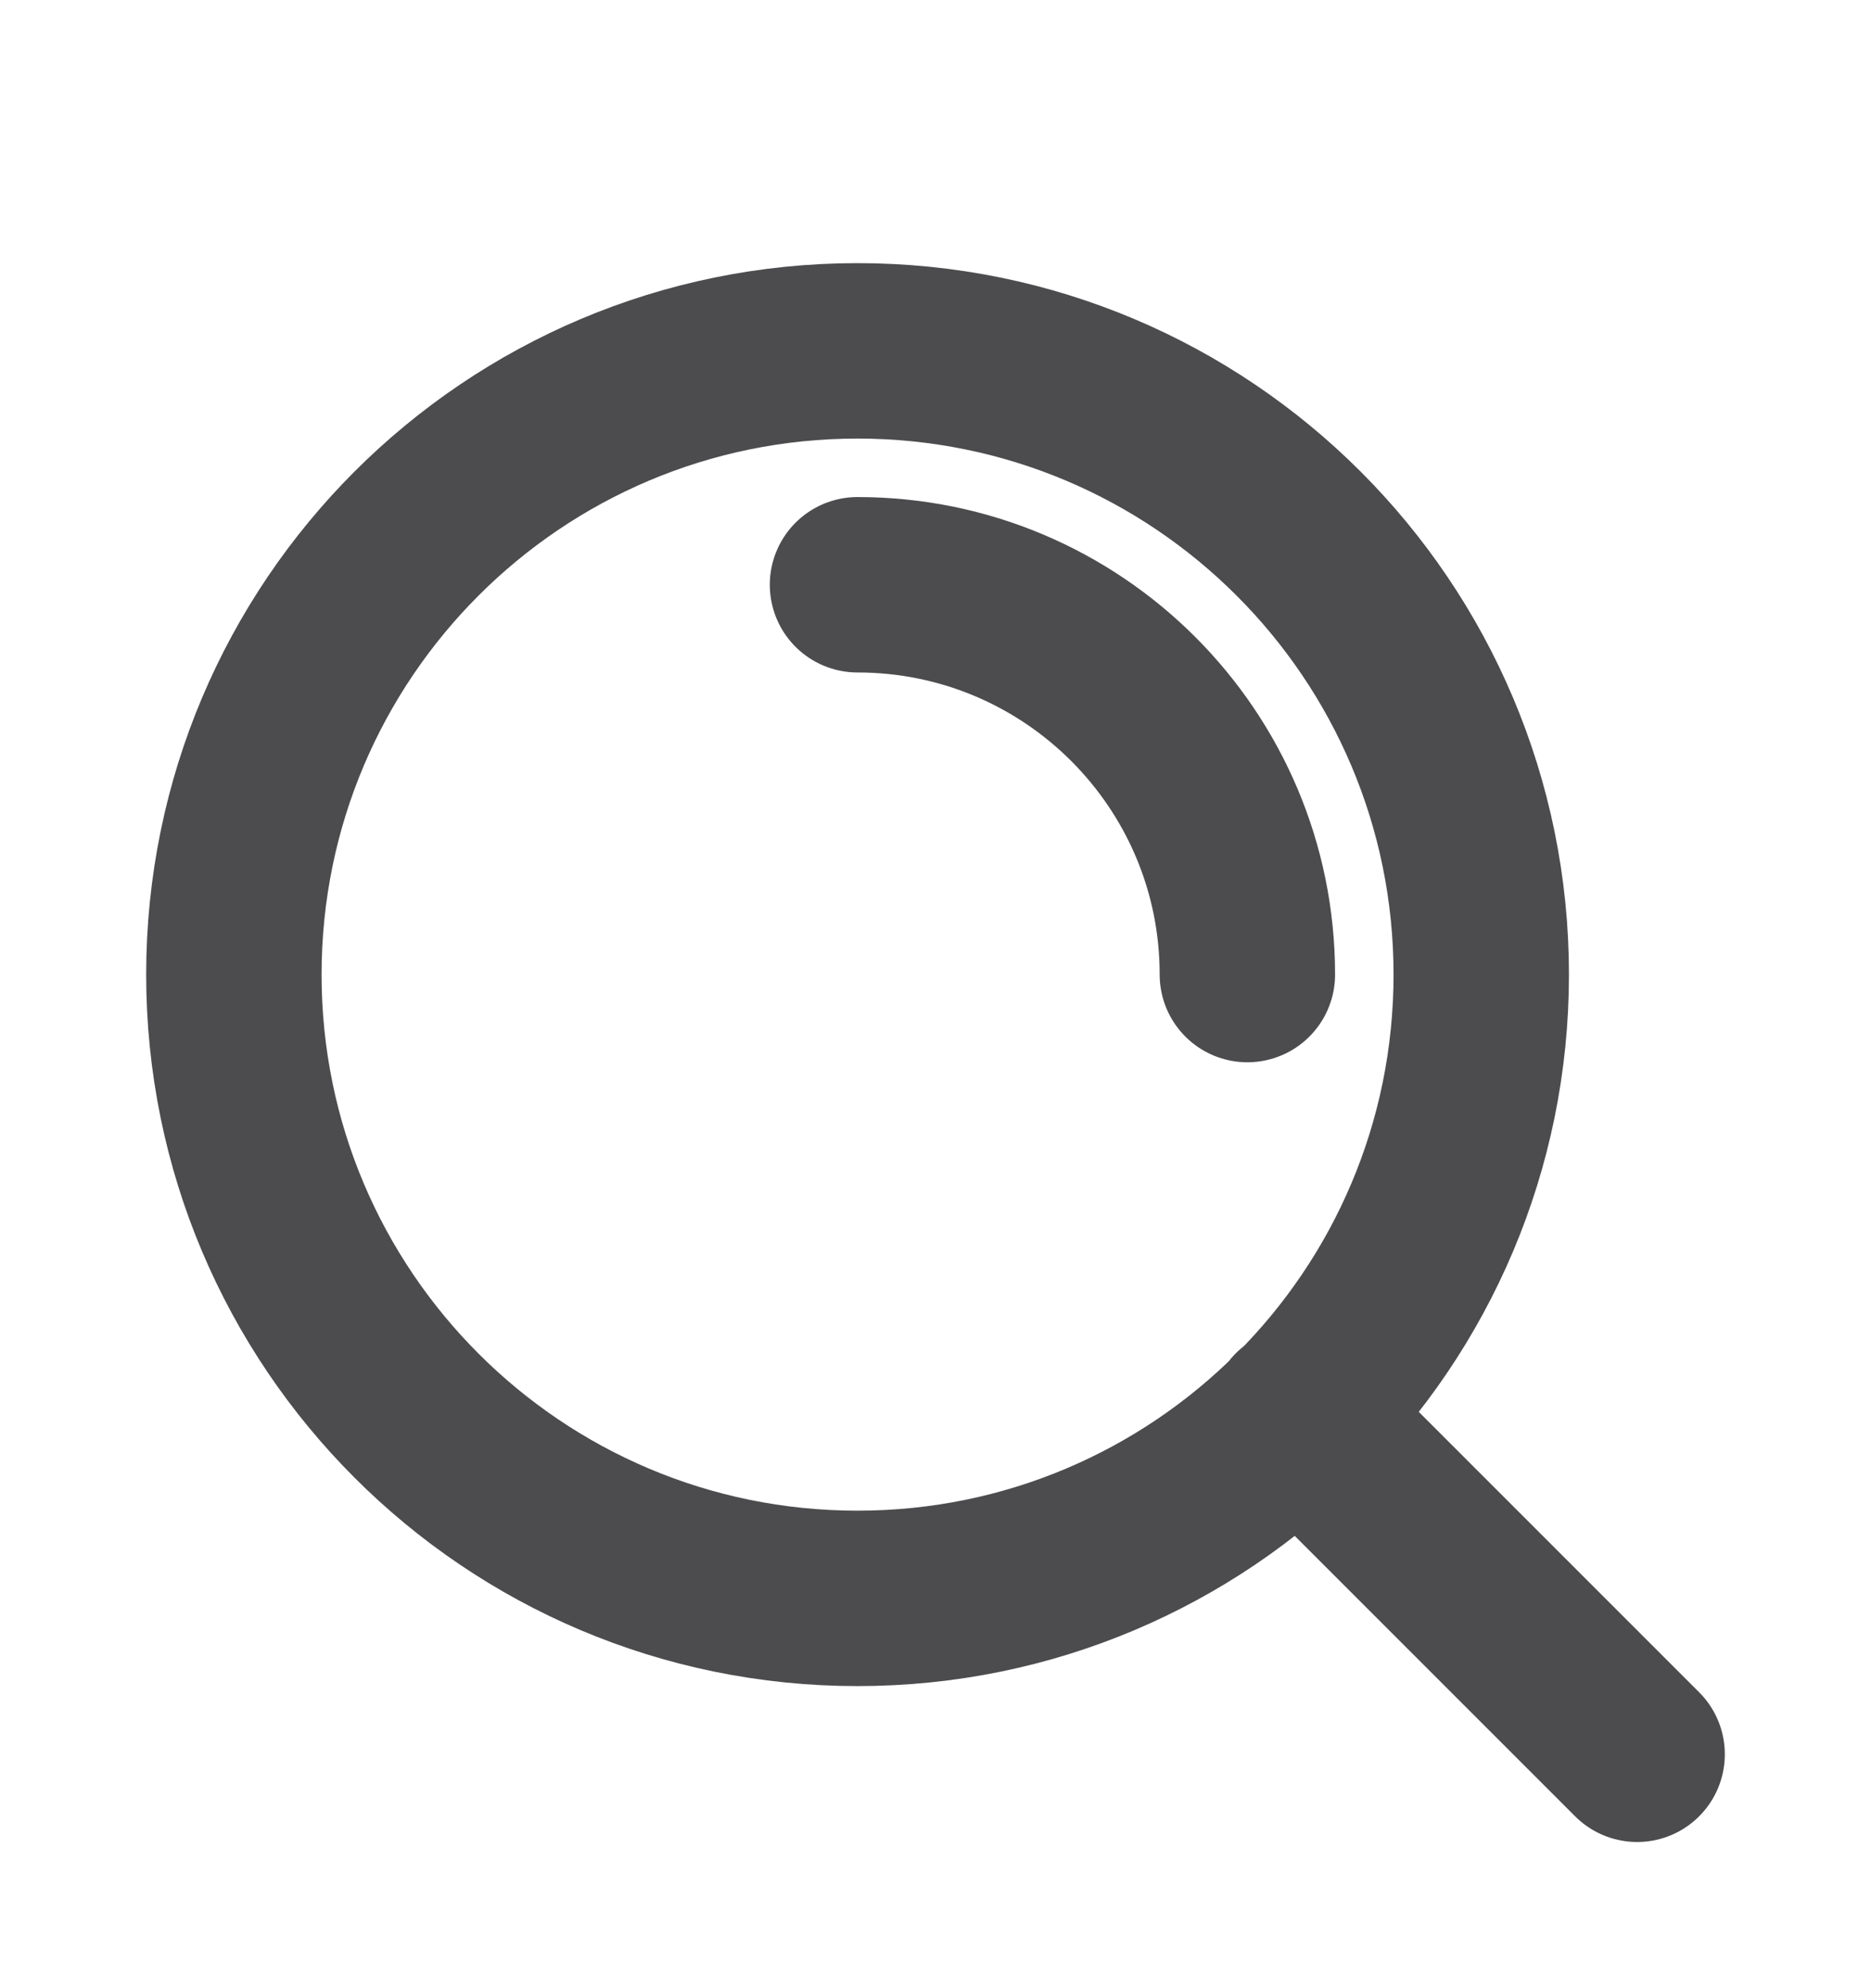 <svg width="16" height="17" viewBox="0 0 16 17" fill="none" xmlns="http://www.w3.org/2000/svg">
<path d="M14 15L11.1 12.1M7.333 5C9.174 5 10.667 6.492 10.667 8.333M12.667 8.333C12.667 11.279 10.279 13.667 7.333 13.667C4.388 13.667 2 11.279 2 8.333C2 5.388 4.388 3 7.333 3C10.279 3 12.667 5.388 12.667 8.333Z" stroke="#4C4C4E" stroke-width="1.5" stroke-linecap="round" stroke-linejoin="round"/>
</svg>
